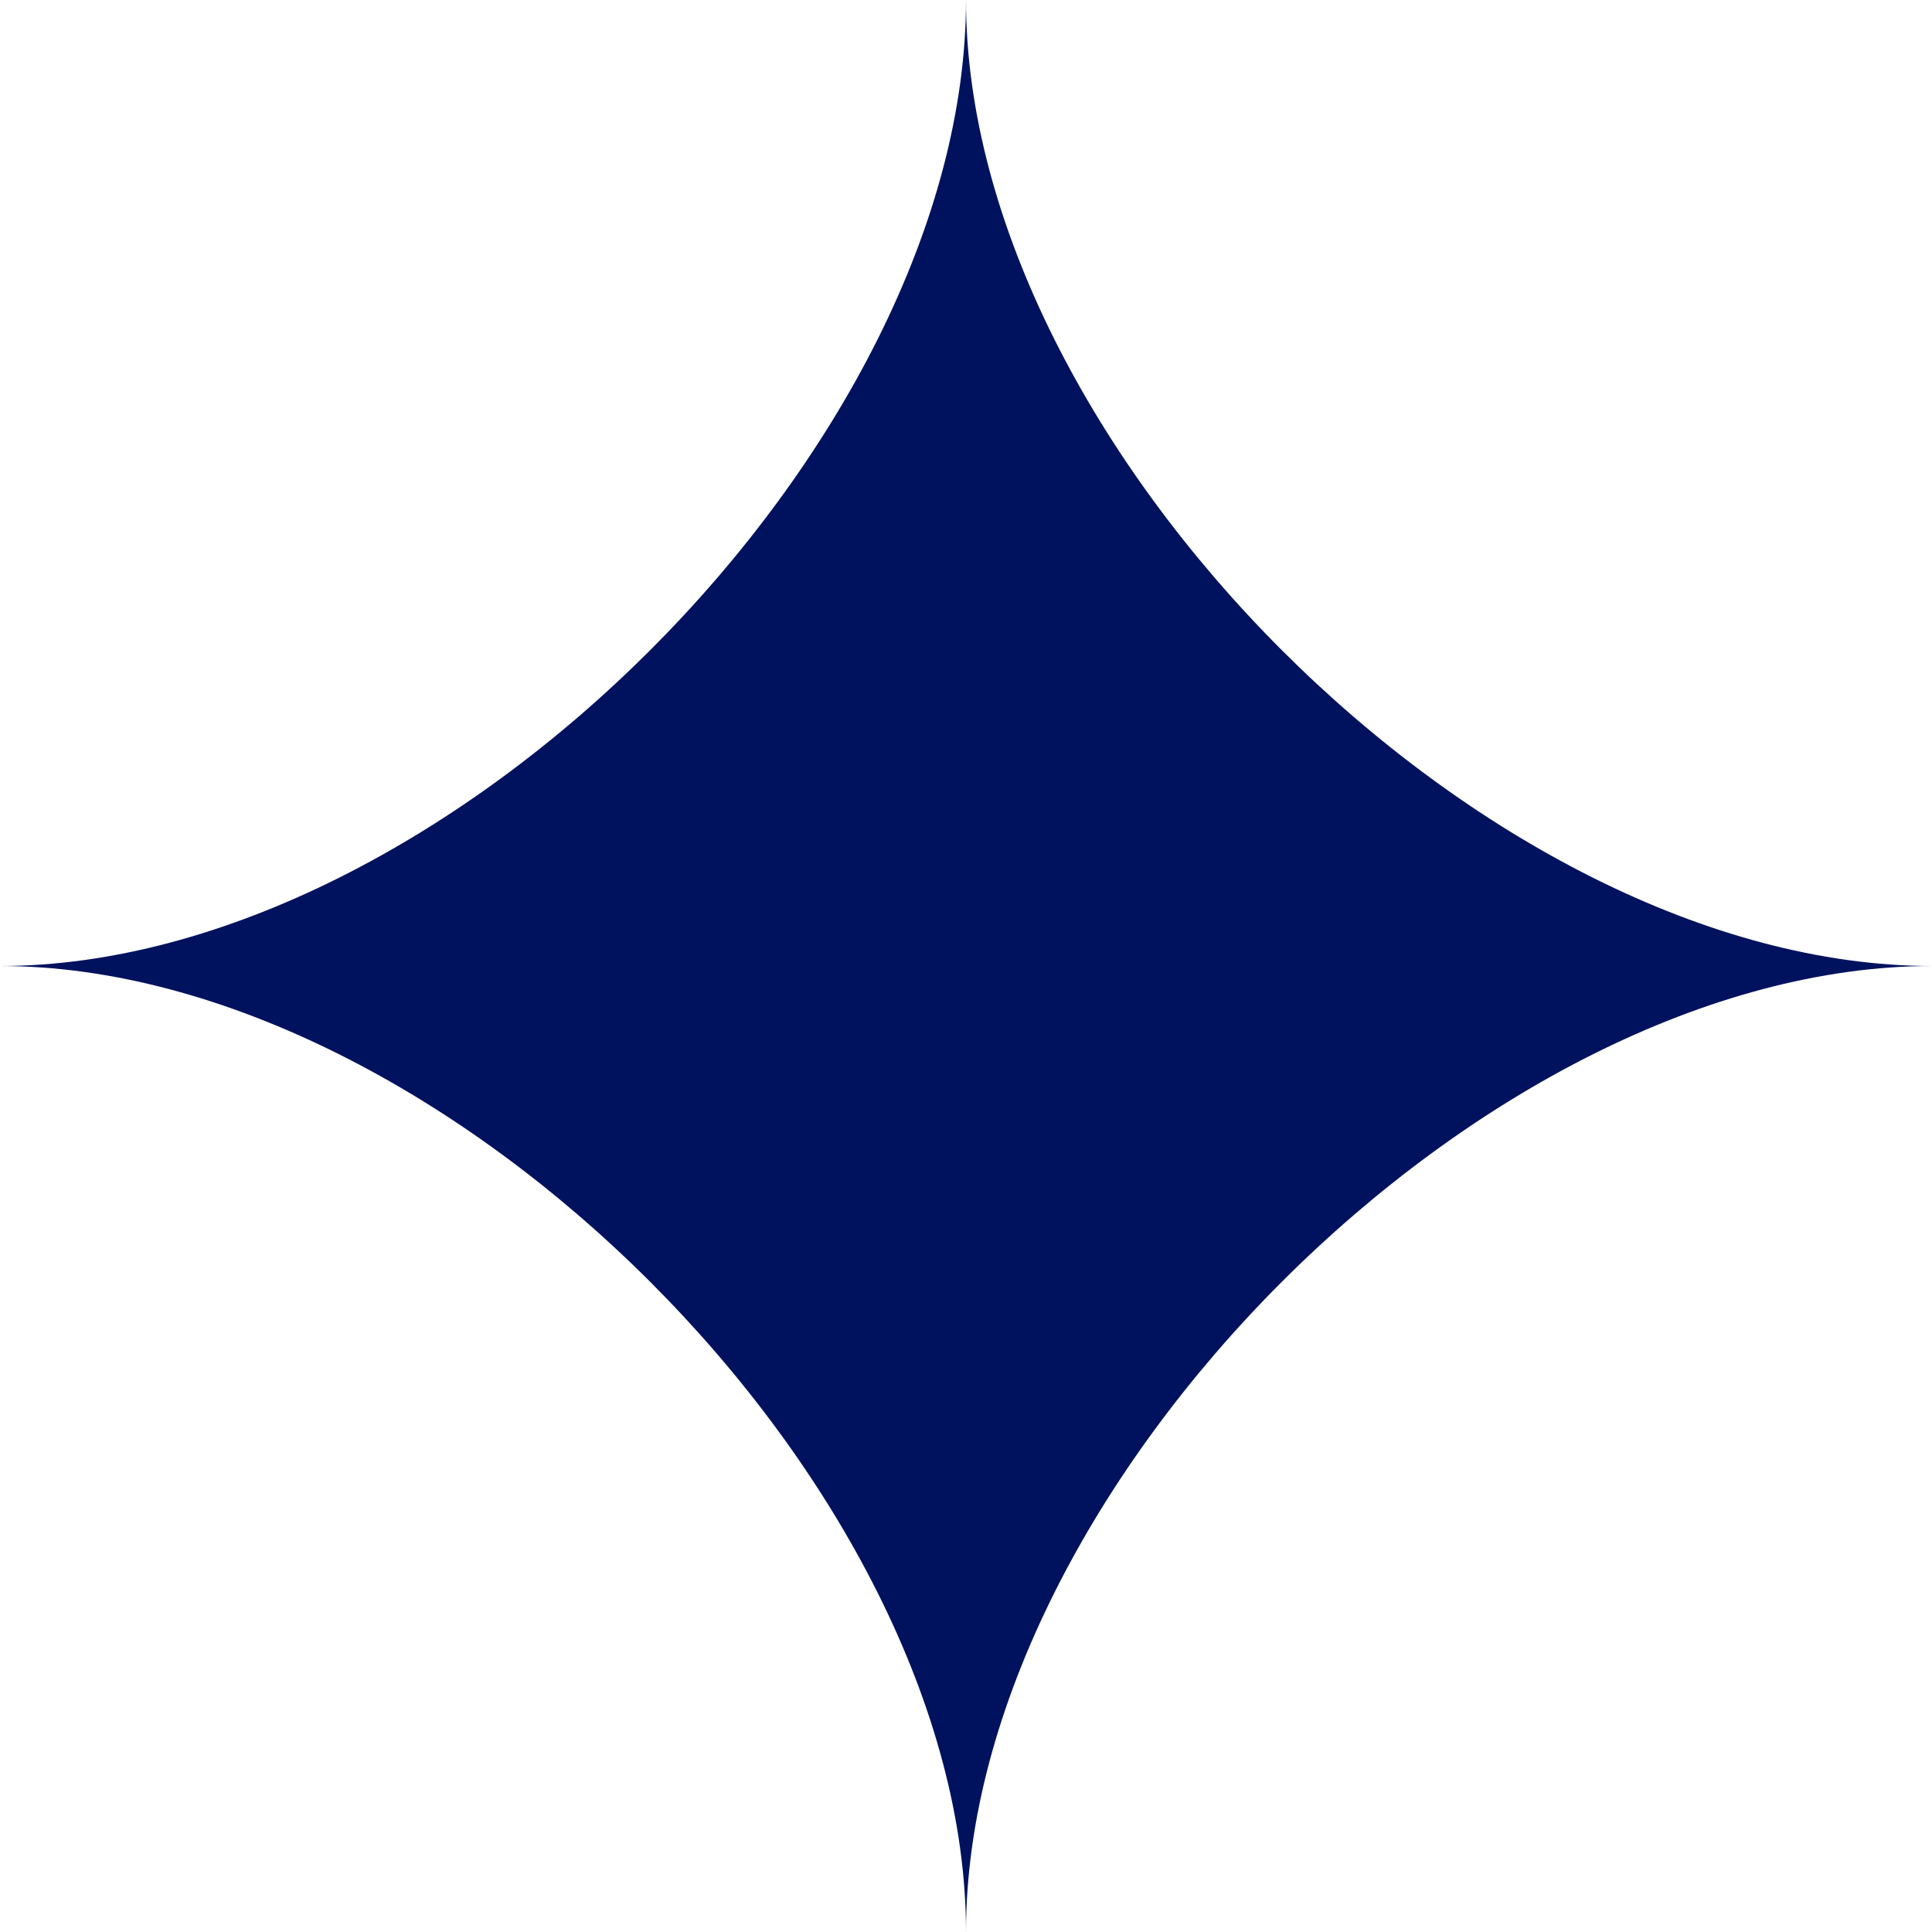 <svg xmlns="http://www.w3.org/2000/svg" width="20" height="20" viewBox="0 0 20 20"><path id="ico_01" d="M10 20c0-4.615-5.385-10-10-10 4.615 0 10-5.385 10-10 0 4.615 5.385 10 10 10-4.615 0-10 5.385-10 10z" fill="#00125e"/></svg>